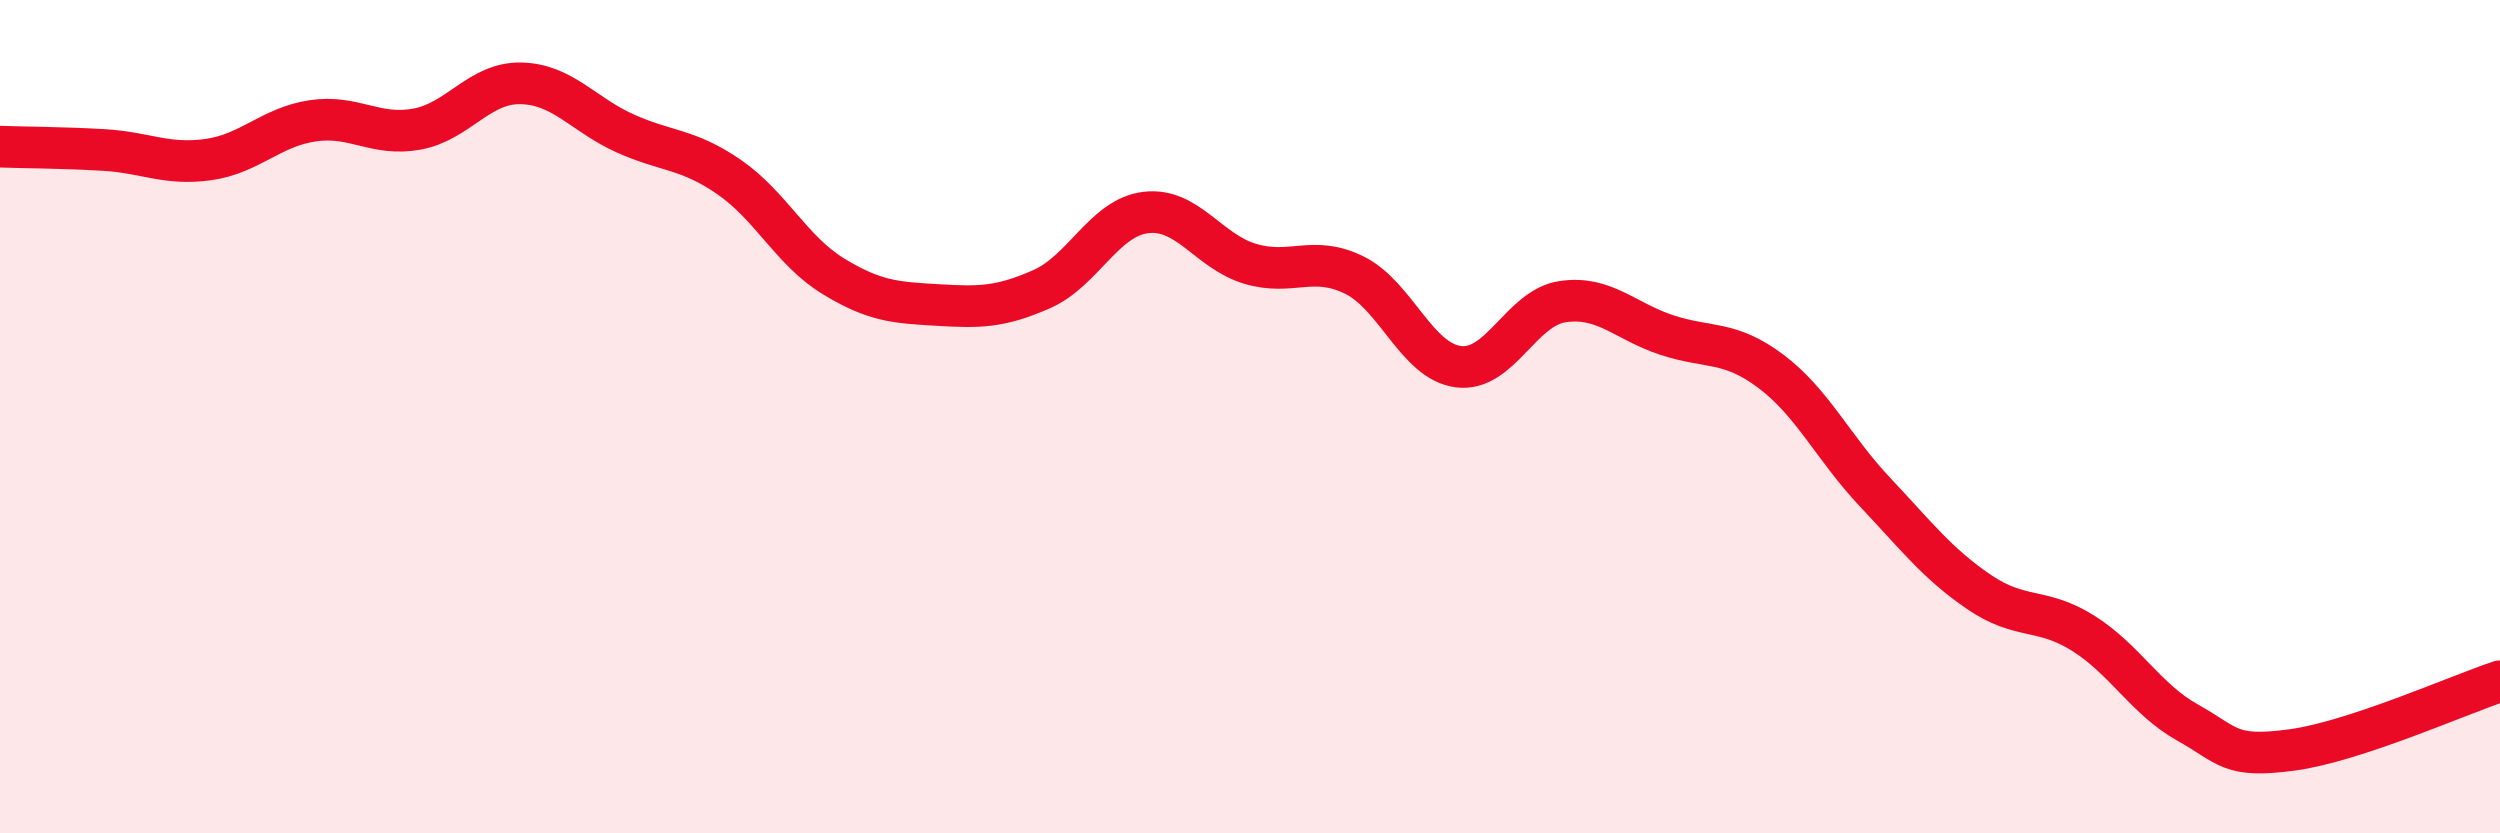 
    <svg width="60" height="20" viewBox="0 0 60 20" xmlns="http://www.w3.org/2000/svg">
      <path
        d="M 0,3.52 C 0.5,3.54 1.5,3.54 2.5,3.6 C 3.5,3.66 4,3.97 5,3.83 C 6,3.69 6.5,3.05 7.5,2.9 C 8.5,2.75 9,3.28 10,3.1 C 11,2.92 11.5,1.98 12.5,2 C 13.5,2.02 14,2.75 15,3.2 C 16,3.65 16.5,3.56 17.5,4.25 C 18.5,4.94 19,6.02 20,6.63 C 21,7.24 21.5,7.26 22.5,7.32 C 23.5,7.38 24,7.38 25,6.94 C 26,6.5 26.5,5.22 27.5,5.1 C 28.5,4.98 29,6.03 30,6.33 C 31,6.63 31.5,6.11 32.5,6.6 C 33.5,7.09 34,8.67 35,8.8 C 36,8.93 36.5,7.39 37.5,7.24 C 38.5,7.09 39,7.71 40,8.04 C 41,8.37 41.5,8.16 42.5,8.91 C 43.5,9.66 44,10.75 45,11.81 C 46,12.87 46.5,13.53 47.5,14.21 C 48.5,14.89 49,14.57 50,15.2 C 51,15.83 51.5,16.78 52.5,17.34 C 53.5,17.9 53.5,18.2 55,18 C 56.5,17.8 59,16.68 60,16.35L60 20L0 20Z"
        fill="#EB0A25"
        opacity="0.1"
        stroke-linecap="round"
        stroke-linejoin="round"
      />
      <path
        d="M 0,3.52 C 0.5,3.54 1.5,3.54 2.5,3.6 C 3.5,3.66 4,3.97 5,3.83 C 6,3.69 6.5,3.05 7.5,2.9 C 8.5,2.75 9,3.28 10,3.1 C 11,2.92 11.5,1.98 12.5,2 C 13.5,2.02 14,2.75 15,3.2 C 16,3.65 16.5,3.56 17.5,4.25 C 18.5,4.94 19,6.02 20,6.63 C 21,7.24 21.5,7.26 22.5,7.32 C 23.5,7.38 24,7.38 25,6.94 C 26,6.5 26.5,5.22 27.5,5.1 C 28.5,4.98 29,6.03 30,6.33 C 31,6.63 31.5,6.11 32.5,6.6 C 33.5,7.09 34,8.67 35,8.8 C 36,8.93 36.5,7.39 37.5,7.24 C 38.5,7.09 39,7.71 40,8.04 C 41,8.37 41.5,8.16 42.5,8.91 C 43.5,9.66 44,10.75 45,11.81 C 46,12.87 46.5,13.53 47.5,14.21 C 48.5,14.89 49,14.57 50,15.2 C 51,15.83 51.5,16.78 52.5,17.34 C 53.5,17.9 53.5,18.2 55,18 C 56.5,17.8 59,16.68 60,16.35"
        stroke="#EB0A25"
        stroke-width="1"
        fill="none"
        stroke-linecap="round"
        stroke-linejoin="round"
      />
    </svg>
  